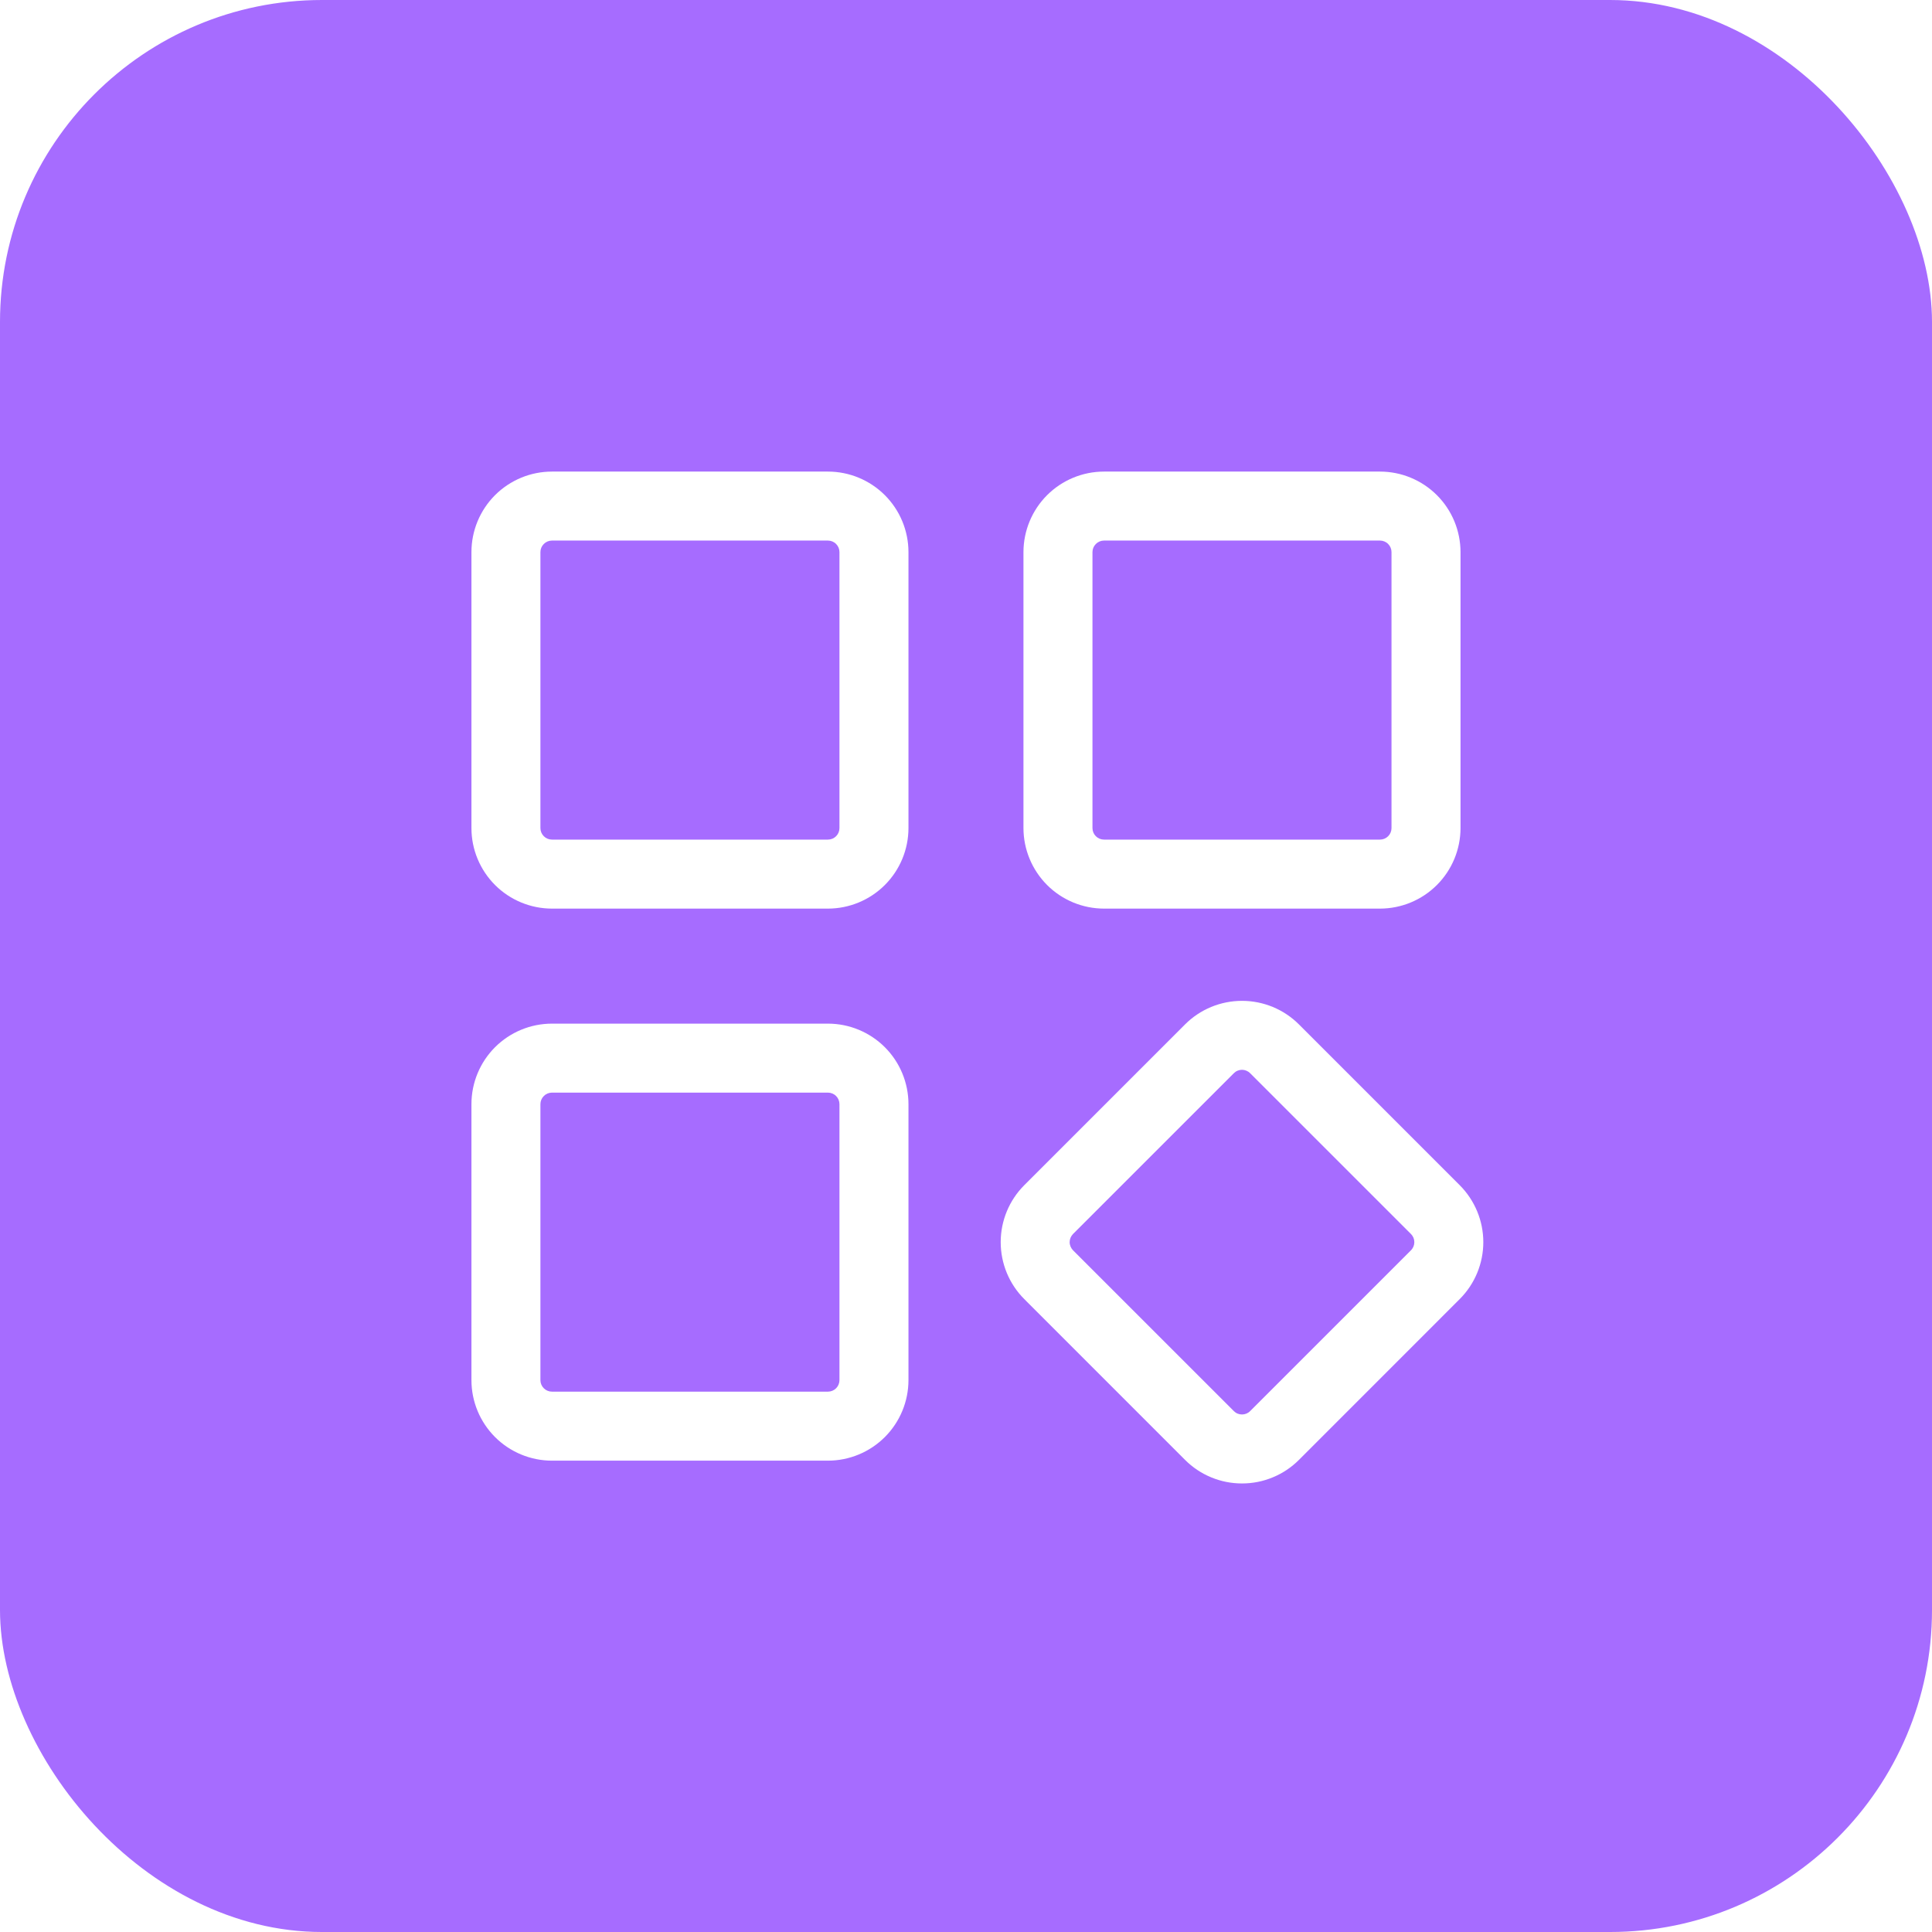 <svg width="54" height="54" viewBox="0 0 54 54" fill="none" xmlns="http://www.w3.org/2000/svg">
<g clip-path="url(#clip0_6172_15750)">
<rect width="54" height="54" rx="9" fill="#A66CFF"/>
<g filter="url(#filter0_d_6172_15750)">
<rect x="5.143" y="5.145" width="43.714" height="43.714" rx="7.714" fill="#A66CFF"/>
<path d="M38.572 25.396H30.857C30.26 25.395 29.688 25.158 29.266 24.736C28.845 24.314 28.607 23.742 28.606 23.146V15.431C28.607 14.834 28.845 14.262 29.266 13.84C29.688 13.419 30.26 13.181 30.857 13.181H38.572C39.168 13.181 39.74 13.419 40.162 13.84C40.584 14.262 40.821 14.834 40.822 15.431V23.146C40.821 23.742 40.584 24.314 40.162 24.736C39.74 25.158 39.168 25.395 38.572 25.396ZM30.857 15.109C30.771 15.11 30.69 15.143 30.63 15.204C30.569 15.264 30.535 15.345 30.535 15.431V23.146C30.535 23.231 30.569 23.313 30.63 23.373C30.69 23.433 30.771 23.467 30.857 23.467H38.572C38.657 23.467 38.739 23.433 38.799 23.373C38.859 23.313 38.893 23.231 38.893 23.146V15.431C38.893 15.345 38.859 15.264 38.799 15.204C38.739 15.143 38.657 15.11 38.572 15.109H30.857Z" fill="white"/>
<path d="M34.714 41.463C34.419 41.463 34.126 41.406 33.853 41.292C33.58 41.18 33.332 41.014 33.123 40.805L28.628 36.309C28.206 35.887 27.97 35.315 27.97 34.718C27.97 34.122 28.206 33.55 28.628 33.127L33.123 28.632C33.545 28.21 34.118 27.974 34.714 27.974C35.311 27.974 35.883 28.21 36.305 28.632L40.8 33.127C41.222 33.55 41.459 34.122 41.459 34.718C41.459 35.315 41.222 35.887 40.8 36.309L36.305 40.805C36.096 41.014 35.848 41.18 35.575 41.292C35.302 41.406 35.01 41.463 34.714 41.463ZM34.714 29.901C34.672 29.901 34.63 29.91 34.591 29.926C34.552 29.942 34.517 29.966 34.487 29.996L29.991 34.491C29.962 34.521 29.938 34.556 29.922 34.595C29.906 34.634 29.897 34.676 29.897 34.718C29.897 34.761 29.906 34.802 29.922 34.841C29.938 34.88 29.962 34.916 29.991 34.946L34.487 39.441C34.517 39.471 34.552 39.495 34.591 39.511C34.63 39.527 34.672 39.535 34.714 39.535C34.756 39.535 34.798 39.527 34.837 39.511C34.876 39.495 34.912 39.471 34.941 39.441L39.437 34.946C39.467 34.916 39.49 34.88 39.507 34.841C39.523 34.802 39.531 34.761 39.531 34.718C39.531 34.676 39.523 34.634 39.507 34.595C39.49 34.556 39.467 34.521 39.437 34.491L34.941 29.996C34.912 29.966 34.876 29.942 34.837 29.926C34.798 29.91 34.756 29.901 34.714 29.901Z" fill="white"/>
<path d="M23.142 25.396H15.427C14.83 25.395 14.258 25.158 13.836 24.736C13.415 24.314 13.177 23.742 13.177 23.146V15.431C13.177 14.834 13.415 14.262 13.836 13.84C14.258 13.419 14.83 13.181 15.427 13.181H23.142C23.738 13.181 24.31 13.419 24.732 13.84C25.154 14.262 25.391 14.834 25.392 15.431V23.146C25.391 23.742 25.154 24.314 24.732 24.736C24.31 25.158 23.738 25.395 23.142 25.396ZM15.427 15.109C15.341 15.11 15.26 15.143 15.2 15.204C15.139 15.264 15.105 15.345 15.105 15.431V23.146C15.105 23.231 15.139 23.313 15.2 23.373C15.26 23.433 15.341 23.467 15.427 23.467H23.142C23.227 23.467 23.309 23.433 23.369 23.373C23.429 23.313 23.463 23.231 23.463 23.146V15.431C23.463 15.345 23.429 15.264 23.369 15.204C23.309 15.143 23.227 15.11 23.142 15.109H15.427Z" fill="white"/>
<path d="M23.142 40.826H15.427C14.83 40.825 14.258 40.588 13.836 40.166C13.415 39.744 13.177 39.172 13.177 38.576V30.861C13.177 30.264 13.415 29.692 13.836 29.27C14.258 28.849 14.83 28.611 15.427 28.611H23.142C23.738 28.611 24.31 28.849 24.732 29.27C25.154 29.692 25.391 30.264 25.392 30.861V38.576C25.391 39.172 25.154 39.744 24.732 40.166C24.31 40.588 23.738 40.825 23.142 40.826ZM15.427 30.539C15.341 30.54 15.26 30.573 15.2 30.634C15.139 30.694 15.105 30.776 15.105 30.861V38.576C15.105 38.661 15.139 38.743 15.2 38.803C15.26 38.863 15.341 38.897 15.427 38.897H23.142C23.227 38.897 23.309 38.863 23.369 38.803C23.429 38.743 23.463 38.661 23.463 38.576V30.861C23.463 30.776 23.429 30.694 23.369 30.634C23.309 30.573 23.227 30.54 23.142 30.539H15.427Z" fill="white"/>
</g>
</g>
<defs>
<filter id="filter0_d_6172_15750" x="-7.715" y="-7.713" width="69.429" height="69.428" filterUnits="userSpaceOnUse" color-interpolation-filters="sRGB">
<feFlood flood-opacity="0" result="BackgroundImageFix"/>
<feColorMatrix in="SourceAlpha" type="matrix" values="0 0 0 0 0 0 0 0 0 0 0 0 0 0 0 0 0 0 127 0" result="hardAlpha"/>
<feOffset/>
<feGaussianBlur stdDeviation="6.429"/>
<feComposite in2="hardAlpha" operator="out"/>
<feColorMatrix type="matrix" values="0 0 0 0 0.929 0 0 0 0 0.929 0 0 0 0 0.929 0 0 0 0.35 0"/>
<feBlend mode="normal" in2="BackgroundImageFix" result="effect1_dropShadow_6172_15750"/>
<feBlend mode="normal" in="SourceGraphic" in2="effect1_dropShadow_6172_15750" result="shape"/>
</filter>
<clipPath id="clip0_6172_15750">
<rect width="54" height="54" rx="9" fill="white"/>
</clipPath>
</defs>
</svg>
